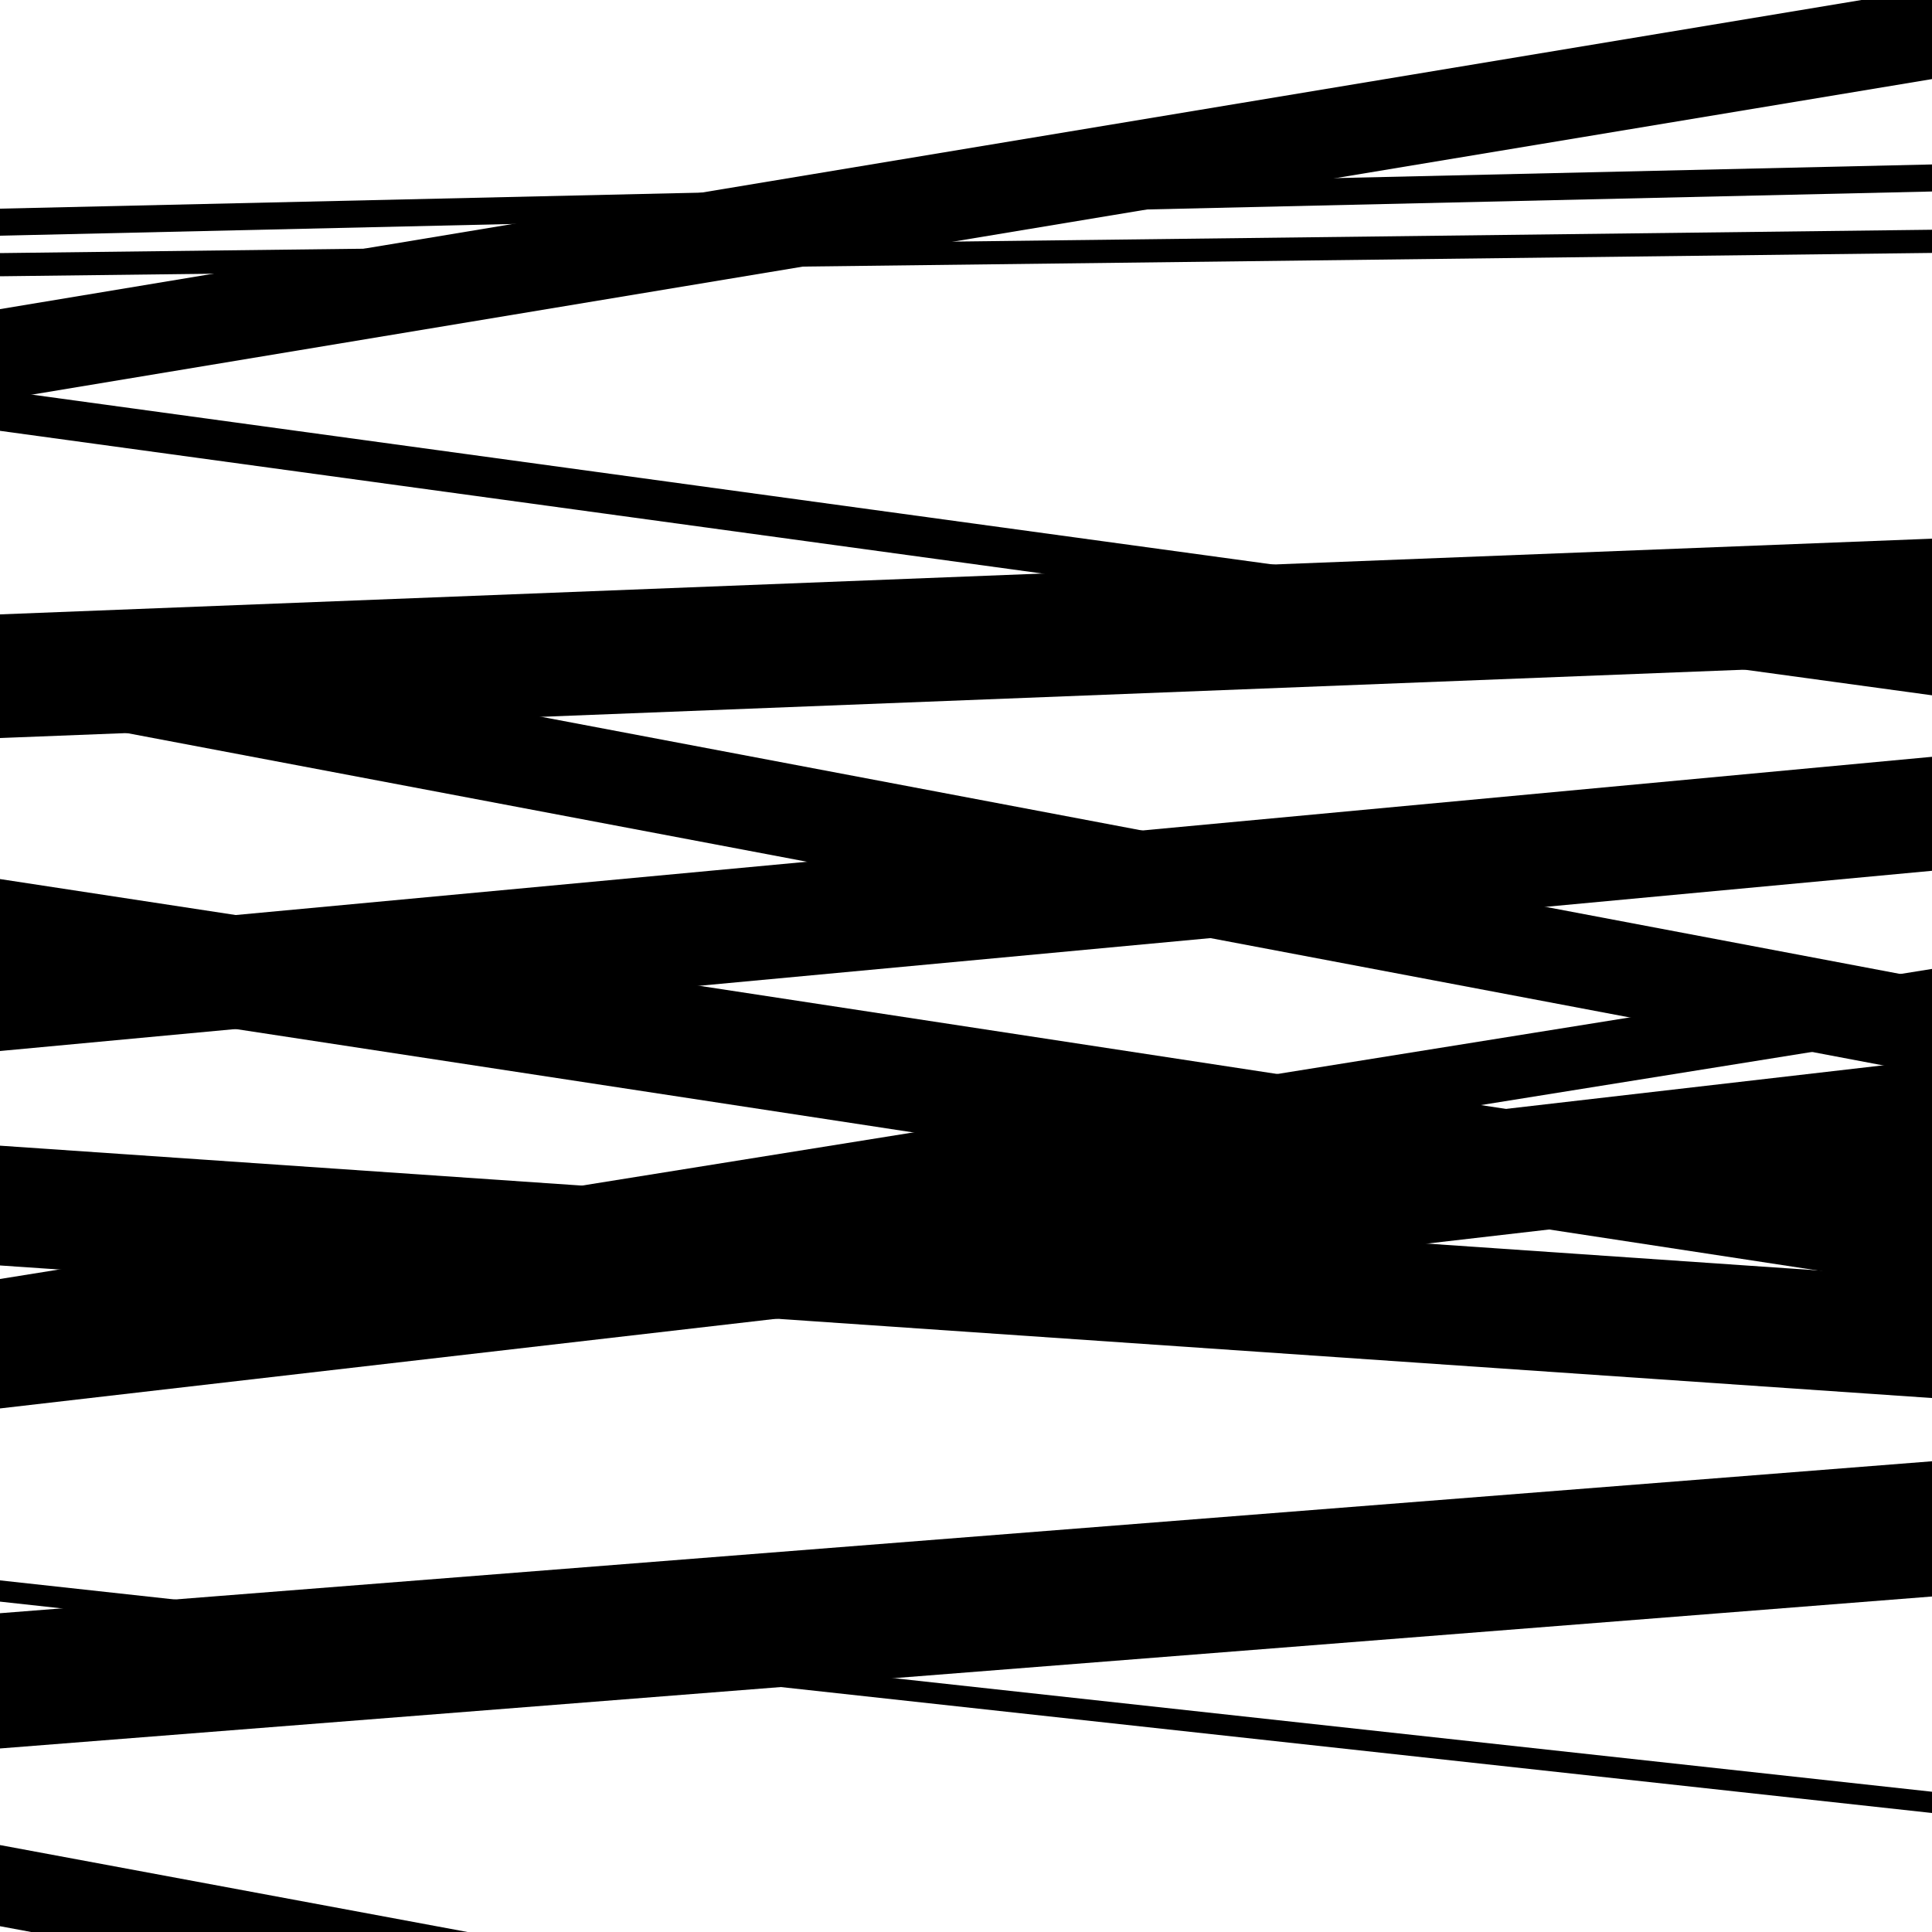 <svg viewBox="0 0 1000 1000" height="1000" width="1000" xmlns="http://www.w3.org/2000/svg">
<rect x="0" y="0" width="1000" height="1000" fill="#ffffff"></rect>
<path opacity="0.8" d="M 0 544 L 1000 450.72 L 1000 391.72 L 0 485 Z" fill="hsl(149, 15%, 50%)"></path>
<path opacity="0.8" d="M 0 829 L 1000 938.403 L 1000 927.403 L 0 818 Z" fill="hsl(154, 25%, 70%)"></path>
<path opacity="0.8" d="M 0 122 L 1000 99.118 L 1000 85.118 L 0 108 Z" fill="hsl(159, 30%, 90%)"></path>
<path opacity="0.8" d="M 0 382 L 1000 342.821 L 1000 278.821 L 0 318 Z" fill="hsl(144, 10%, 30%)"></path>
<path opacity="0.8" d="M 0 695 L 1000 534.511 L 1000 501.511 L 0 662 Z" fill="hsl(149, 15%, 50%)"></path>
<path opacity="0.8" d="M 0 997 L 1000 1182.972 L 1000 1140.972 L 0 955 Z" fill="hsl(154, 25%, 70%)"></path>
<path opacity="0.8" d="M 0 143 L 1000 130.915 L 1000 118.915 L 0 131 Z" fill="hsl(159, 30%, 90%)"></path>
<path opacity="0.8" d="M 0 367 L 1000 556.237 L 1000 507.237 L 0 318 Z" fill="hsl(144, 10%, 30%)"></path>
<path opacity="0.8" d="M 0 655 L 1000 723.615 L 1000 661.615 L 0 593 Z" fill="hsl(149, 15%, 50%)"></path>
<path opacity="0.8" d="M 0 896 L 1000 790.997 L 1000 766.997 L 0 872 Z" fill="hsl(154, 25%, 70%)"></path>
<path opacity="0.8" d="M 0 207 L 1000 40.934 L 1000 -6.066 L 0 160 Z" fill="hsl(159, 30%, 90%)"></path>
<path opacity="0.8" d="M 0 514 L 1000 666.631 L 1000 607.631 L 0 455 Z" fill="hsl(144, 10%, 30%)"></path>
<path opacity="0.8" d="M 0 729 L 1000 613.49 L 1000 548.49 L 0 664 Z" fill="hsl(149, 15%, 50%)"></path>
<path opacity="0.8" d="M 0 905 L 1000 826.349 L 1000 756.349 L 0 835 Z" fill="hsl(154, 25%, 70%)"></path>
<path opacity="0.8" d="M 0 223 L 1000 359.889 L 1000 338.889 L 0 202 Z" fill="hsl(159, 30%, 90%)"></path>
</svg>